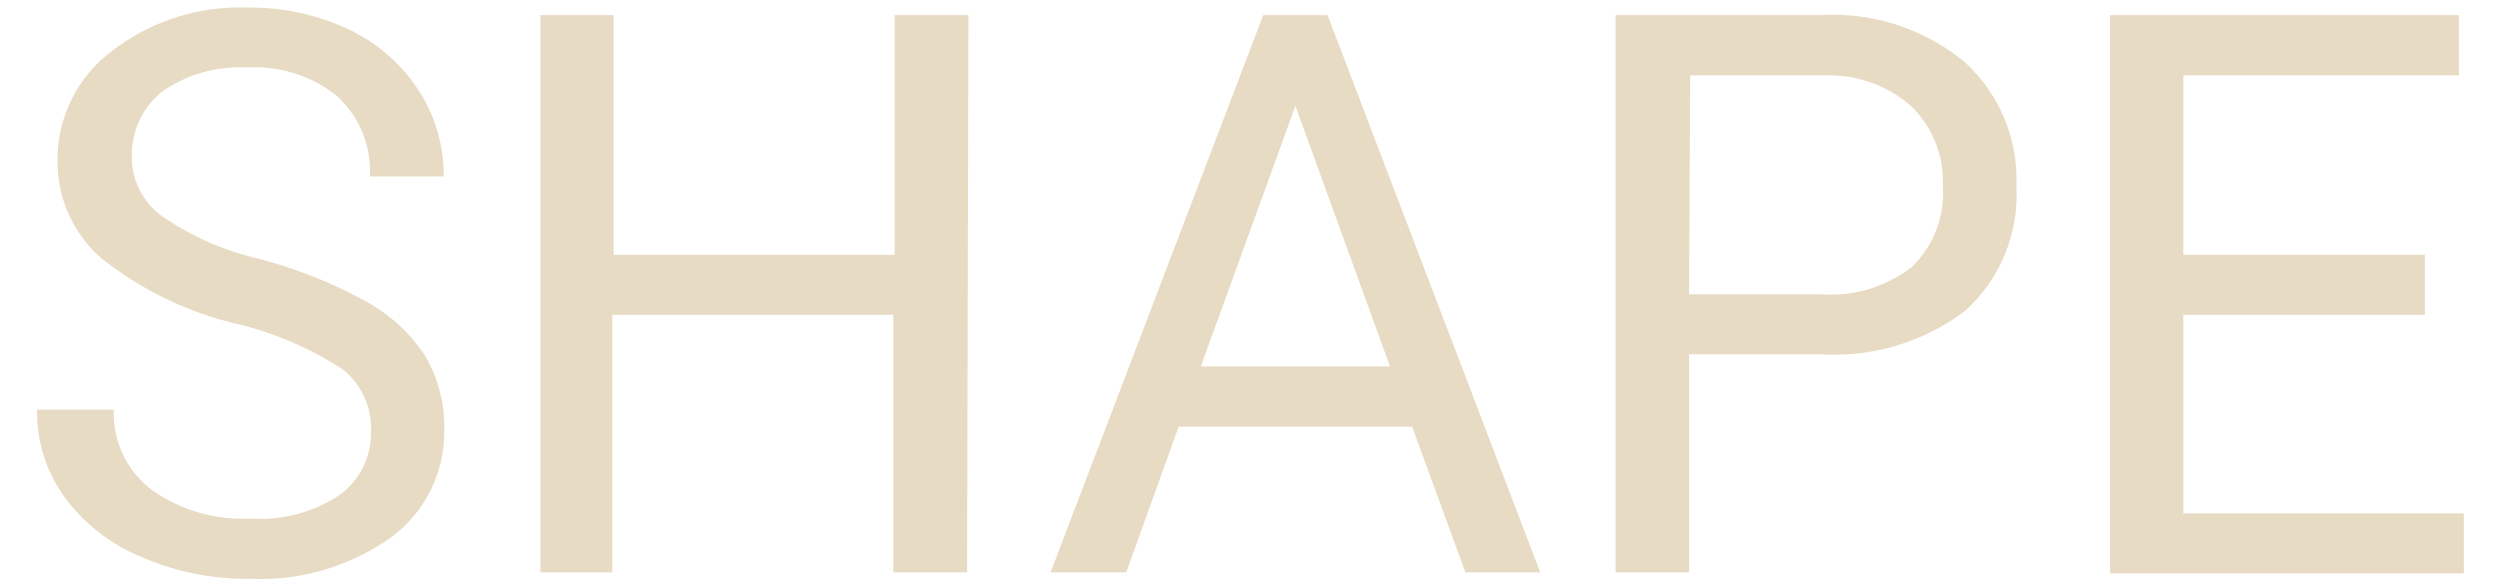 <svg id="Layer_1" data-name="Layer 1" xmlns="http://www.w3.org/2000/svg" viewBox="0 0 92.52 21.75"><defs><style>.cls-1{fill:#e7dbc3;}</style></defs><title>SHAPE</title><path class="cls-1" d="M8.82,12a12.79,12.79,0,0,1-5.1-2.47A4.73,4.73,0,0,1,2.13,5.9a5,5,0,0,1,2-4A7.74,7.74,0,0,1,9.14.28a8.55,8.55,0,0,1,3.79.82,6.29,6.29,0,0,1,2.58,2.27,5.76,5.76,0,0,1,.91,3.16H13.69A3.78,3.78,0,0,0,12.5,3.58,4.83,4.83,0,0,0,9.14,2.5,5,5,0,0,0,6,3.39,3,3,0,0,0,4.88,5.85,2.68,2.68,0,0,0,6,8,10.41,10.41,0,0,0,9.59,9.58a17.31,17.31,0,0,1,4,1.6,6.12,6.12,0,0,1,2.15,2,5.16,5.16,0,0,1,.7,2.73,4.84,4.84,0,0,1-2,4,8.38,8.38,0,0,1-5.23,1.51,9.71,9.71,0,0,1-4-.82,6.63,6.63,0,0,1-2.84-2.23,5.39,5.39,0,0,1-1-3.21H4.21a3.55,3.55,0,0,0,1.38,2.95,5.83,5.83,0,0,0,3.69,1.08,5.3,5.3,0,0,0,3.3-.88A2.83,2.83,0,0,0,13.73,16a2.78,2.78,0,0,0-1.06-2.34A12.44,12.44,0,0,0,8.82,12Z"/><path class="cls-1" d="M35.79,21.18H33.06V11.65H22.66v9.53H20V.56h2.71V9.43h10.4V.56h2.73Z"/><path class="cls-1" d="M52.26,15.79H43.62l-1.94,5.39h-2.8L46.75.56h2.38L57,21.18H54.23Zm-7.82-2.23h7L47.94,3.92Z"/><path class="cls-1" d="M62.51,13.11v8.07H59.79V.56H67.4a7.65,7.65,0,0,1,5.3,1.73,5.86,5.86,0,0,1,1.92,4.58,5.78,5.78,0,0,1-1.88,4.62,8,8,0,0,1-5.37,1.62Zm0-2.22H67.4a4.87,4.87,0,0,0,3.34-1,3.78,3.78,0,0,0,1.16-3,3.89,3.89,0,0,0-1.16-2.95,4.59,4.59,0,0,0-3.19-1.15h-5Z"/><path class="cls-1" d="M89.74,11.65H80.8V19H91.18v2.22H78.09V.56H91V2.79H80.8V9.43h8.94Z"/></svg>